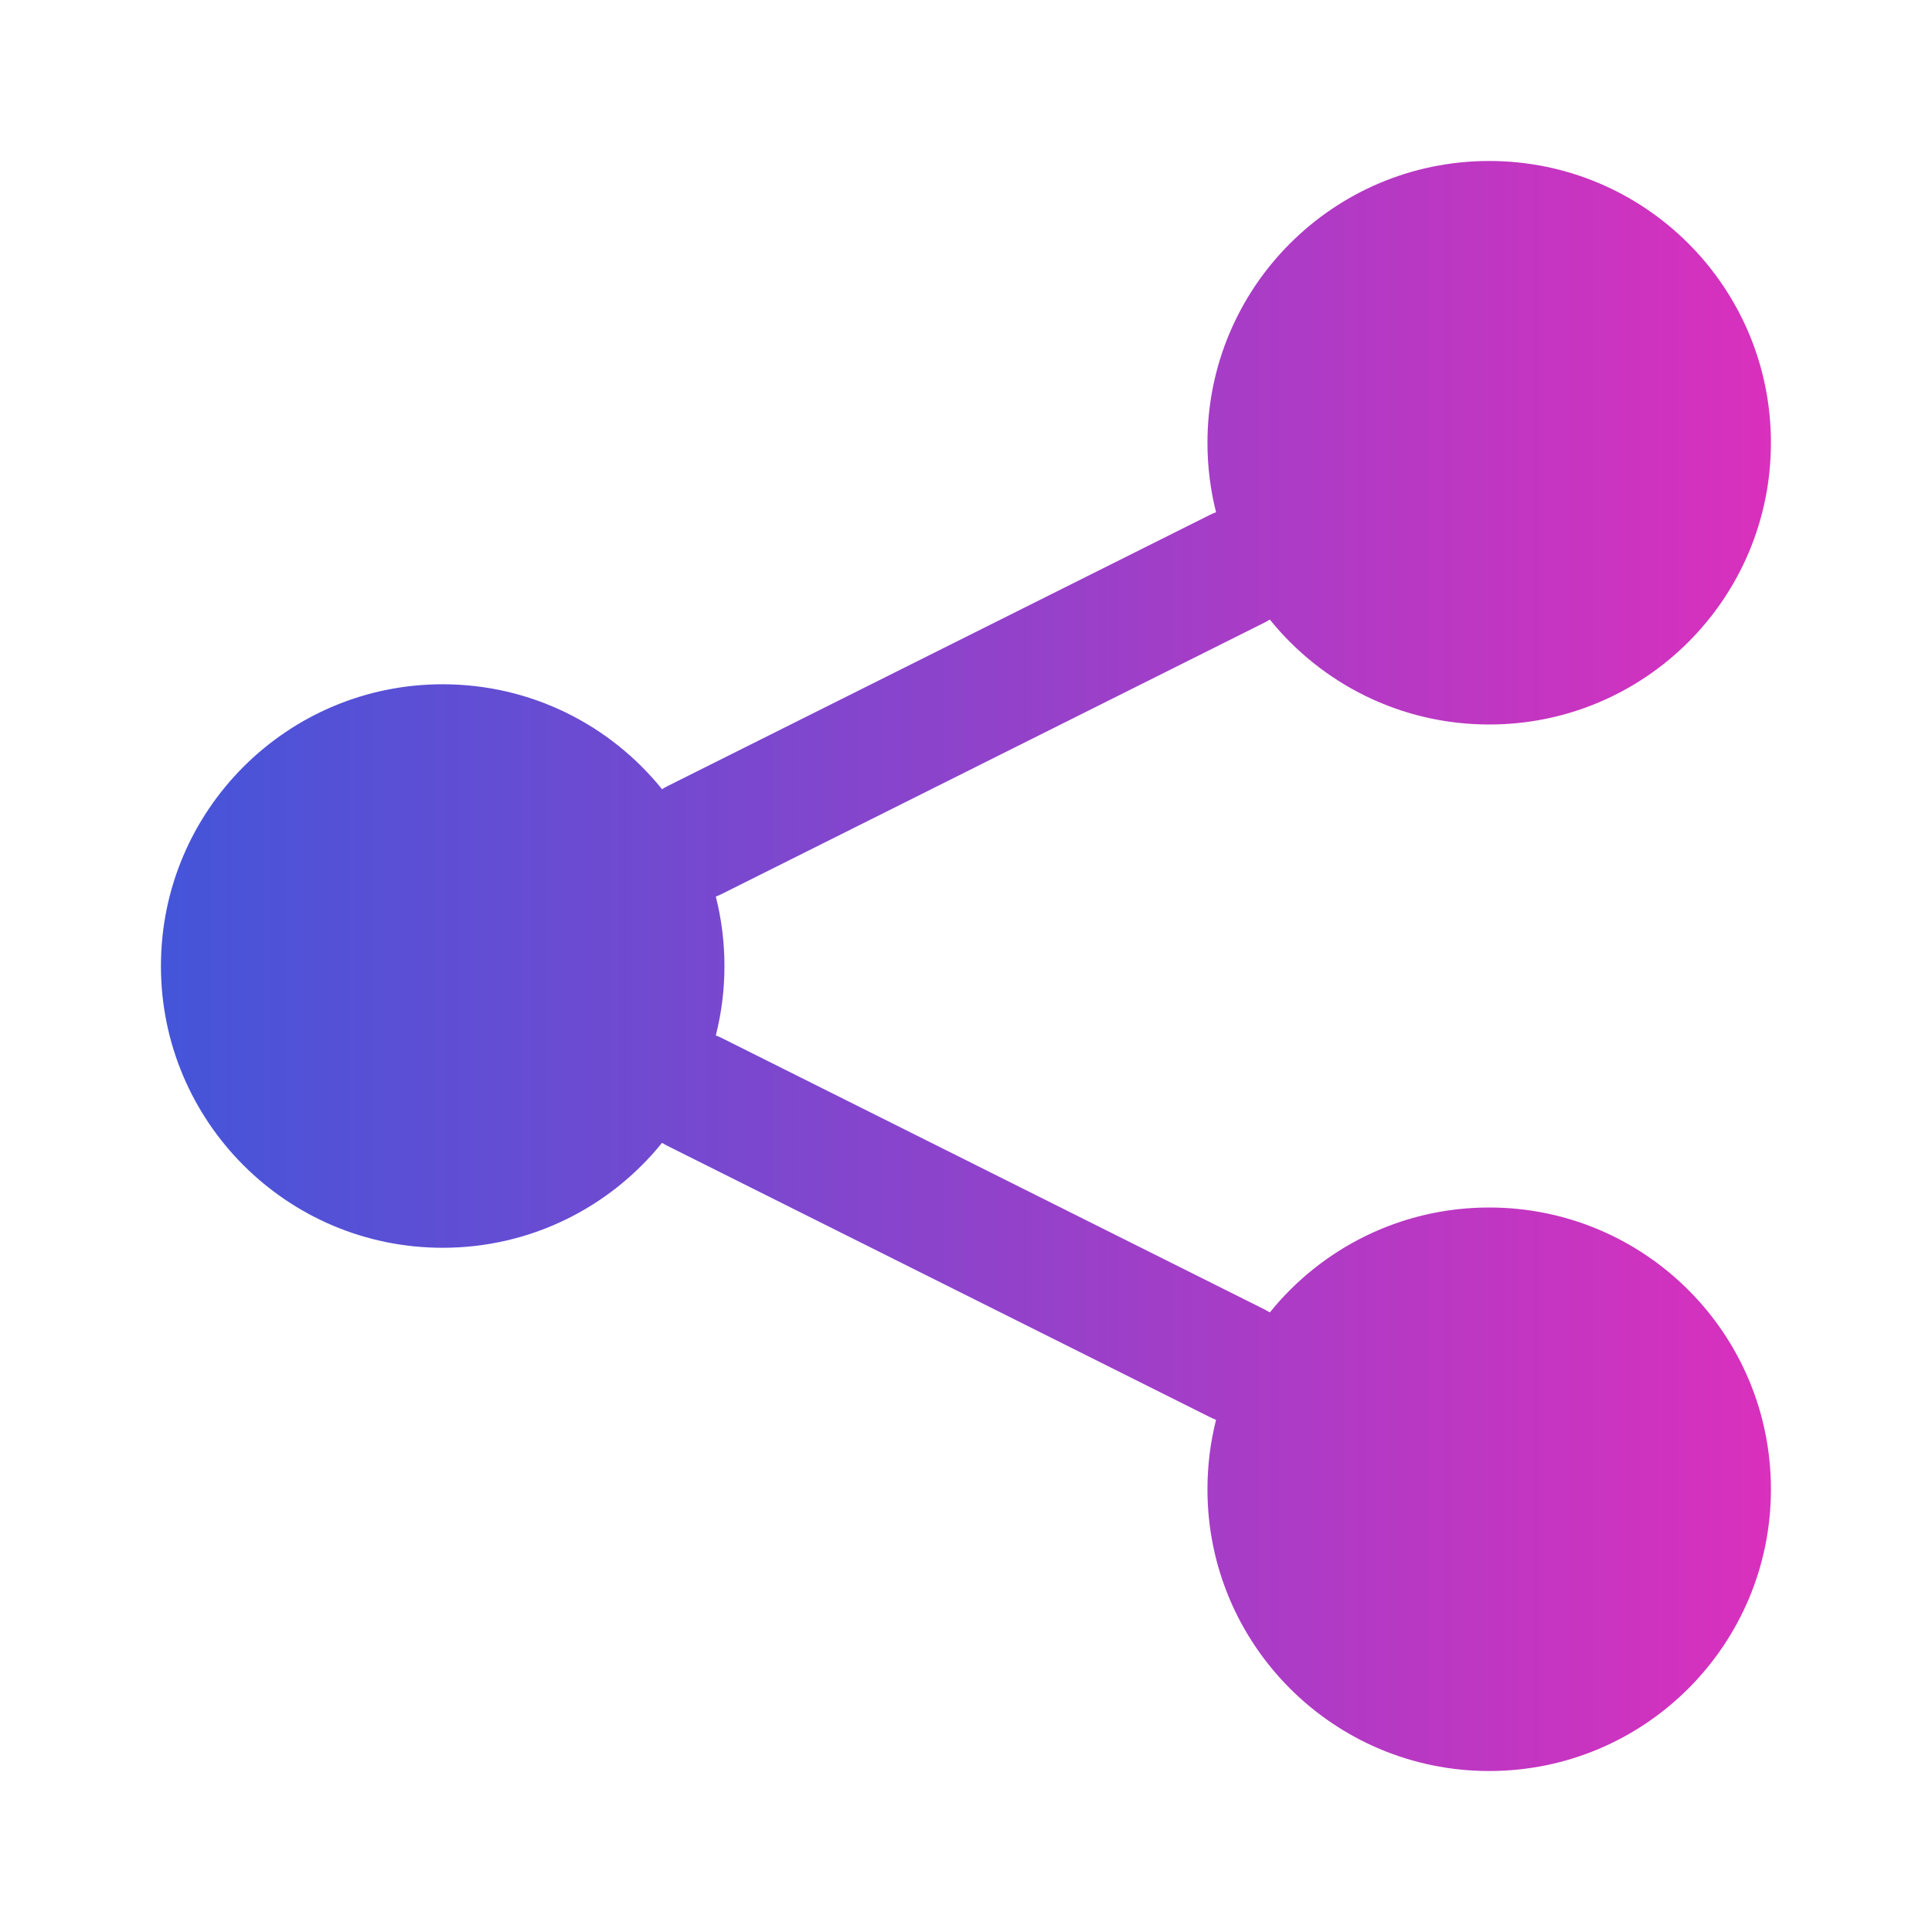 <svg width="40" height="40" viewBox="0 0 40 40" fill="none" xmlns="http://www.w3.org/2000/svg">
<path fill-rule="evenodd" clip-rule="evenodd" d="M36.665 9.167C36.665 12.389 34.054 15 30.832 15C28.997 15 27.359 14.152 26.29 12.827C26.252 12.851 26.213 12.874 26.172 12.894L14.943 18.509C14.903 18.529 14.862 18.547 14.82 18.562C14.937 19.022 14.999 19.504 14.999 20C14.999 20.496 14.937 20.978 14.82 21.438C14.862 21.453 14.903 21.471 14.943 21.491L26.172 27.106C26.213 27.127 26.252 27.149 26.29 27.173C27.359 25.848 28.997 25 30.832 25C34.054 25 36.665 27.612 36.665 30.834C36.665 34.055 34.054 36.667 30.832 36.667C27.61 36.667 24.999 34.055 24.999 30.834C24.999 30.337 25.061 29.856 25.177 29.396C25.136 29.38 25.095 29.362 25.054 29.342L13.825 23.727C13.784 23.707 13.745 23.685 13.707 23.661C12.638 24.986 11.001 25.834 9.165 25.834C5.944 25.834 3.332 23.222 3.332 20C3.332 16.779 5.944 14.167 9.165 14.167C11.001 14.167 12.638 15.014 13.707 16.34C13.745 16.316 13.784 16.293 13.825 16.273L25.054 10.658C25.095 10.638 25.136 10.62 25.177 10.605C25.061 10.145 24.999 9.663 24.999 9.167C24.999 5.945 27.61 3.333 30.832 3.333C34.054 3.333 36.665 5.945 36.665 9.167Z" fill="url(#paint0_linear_2835_3149)"/>
<defs>
<linearGradient id="paint0_linear_2835_3149" x1="3.332" y1="19.899" x2="36.665" y2="19.899" gradientUnits="userSpaceOnUse">
<stop stop-color="#4455D9"/>
<stop offset="1" stop-color="#D930BD"/>
</linearGradient>
</defs>
</svg>
